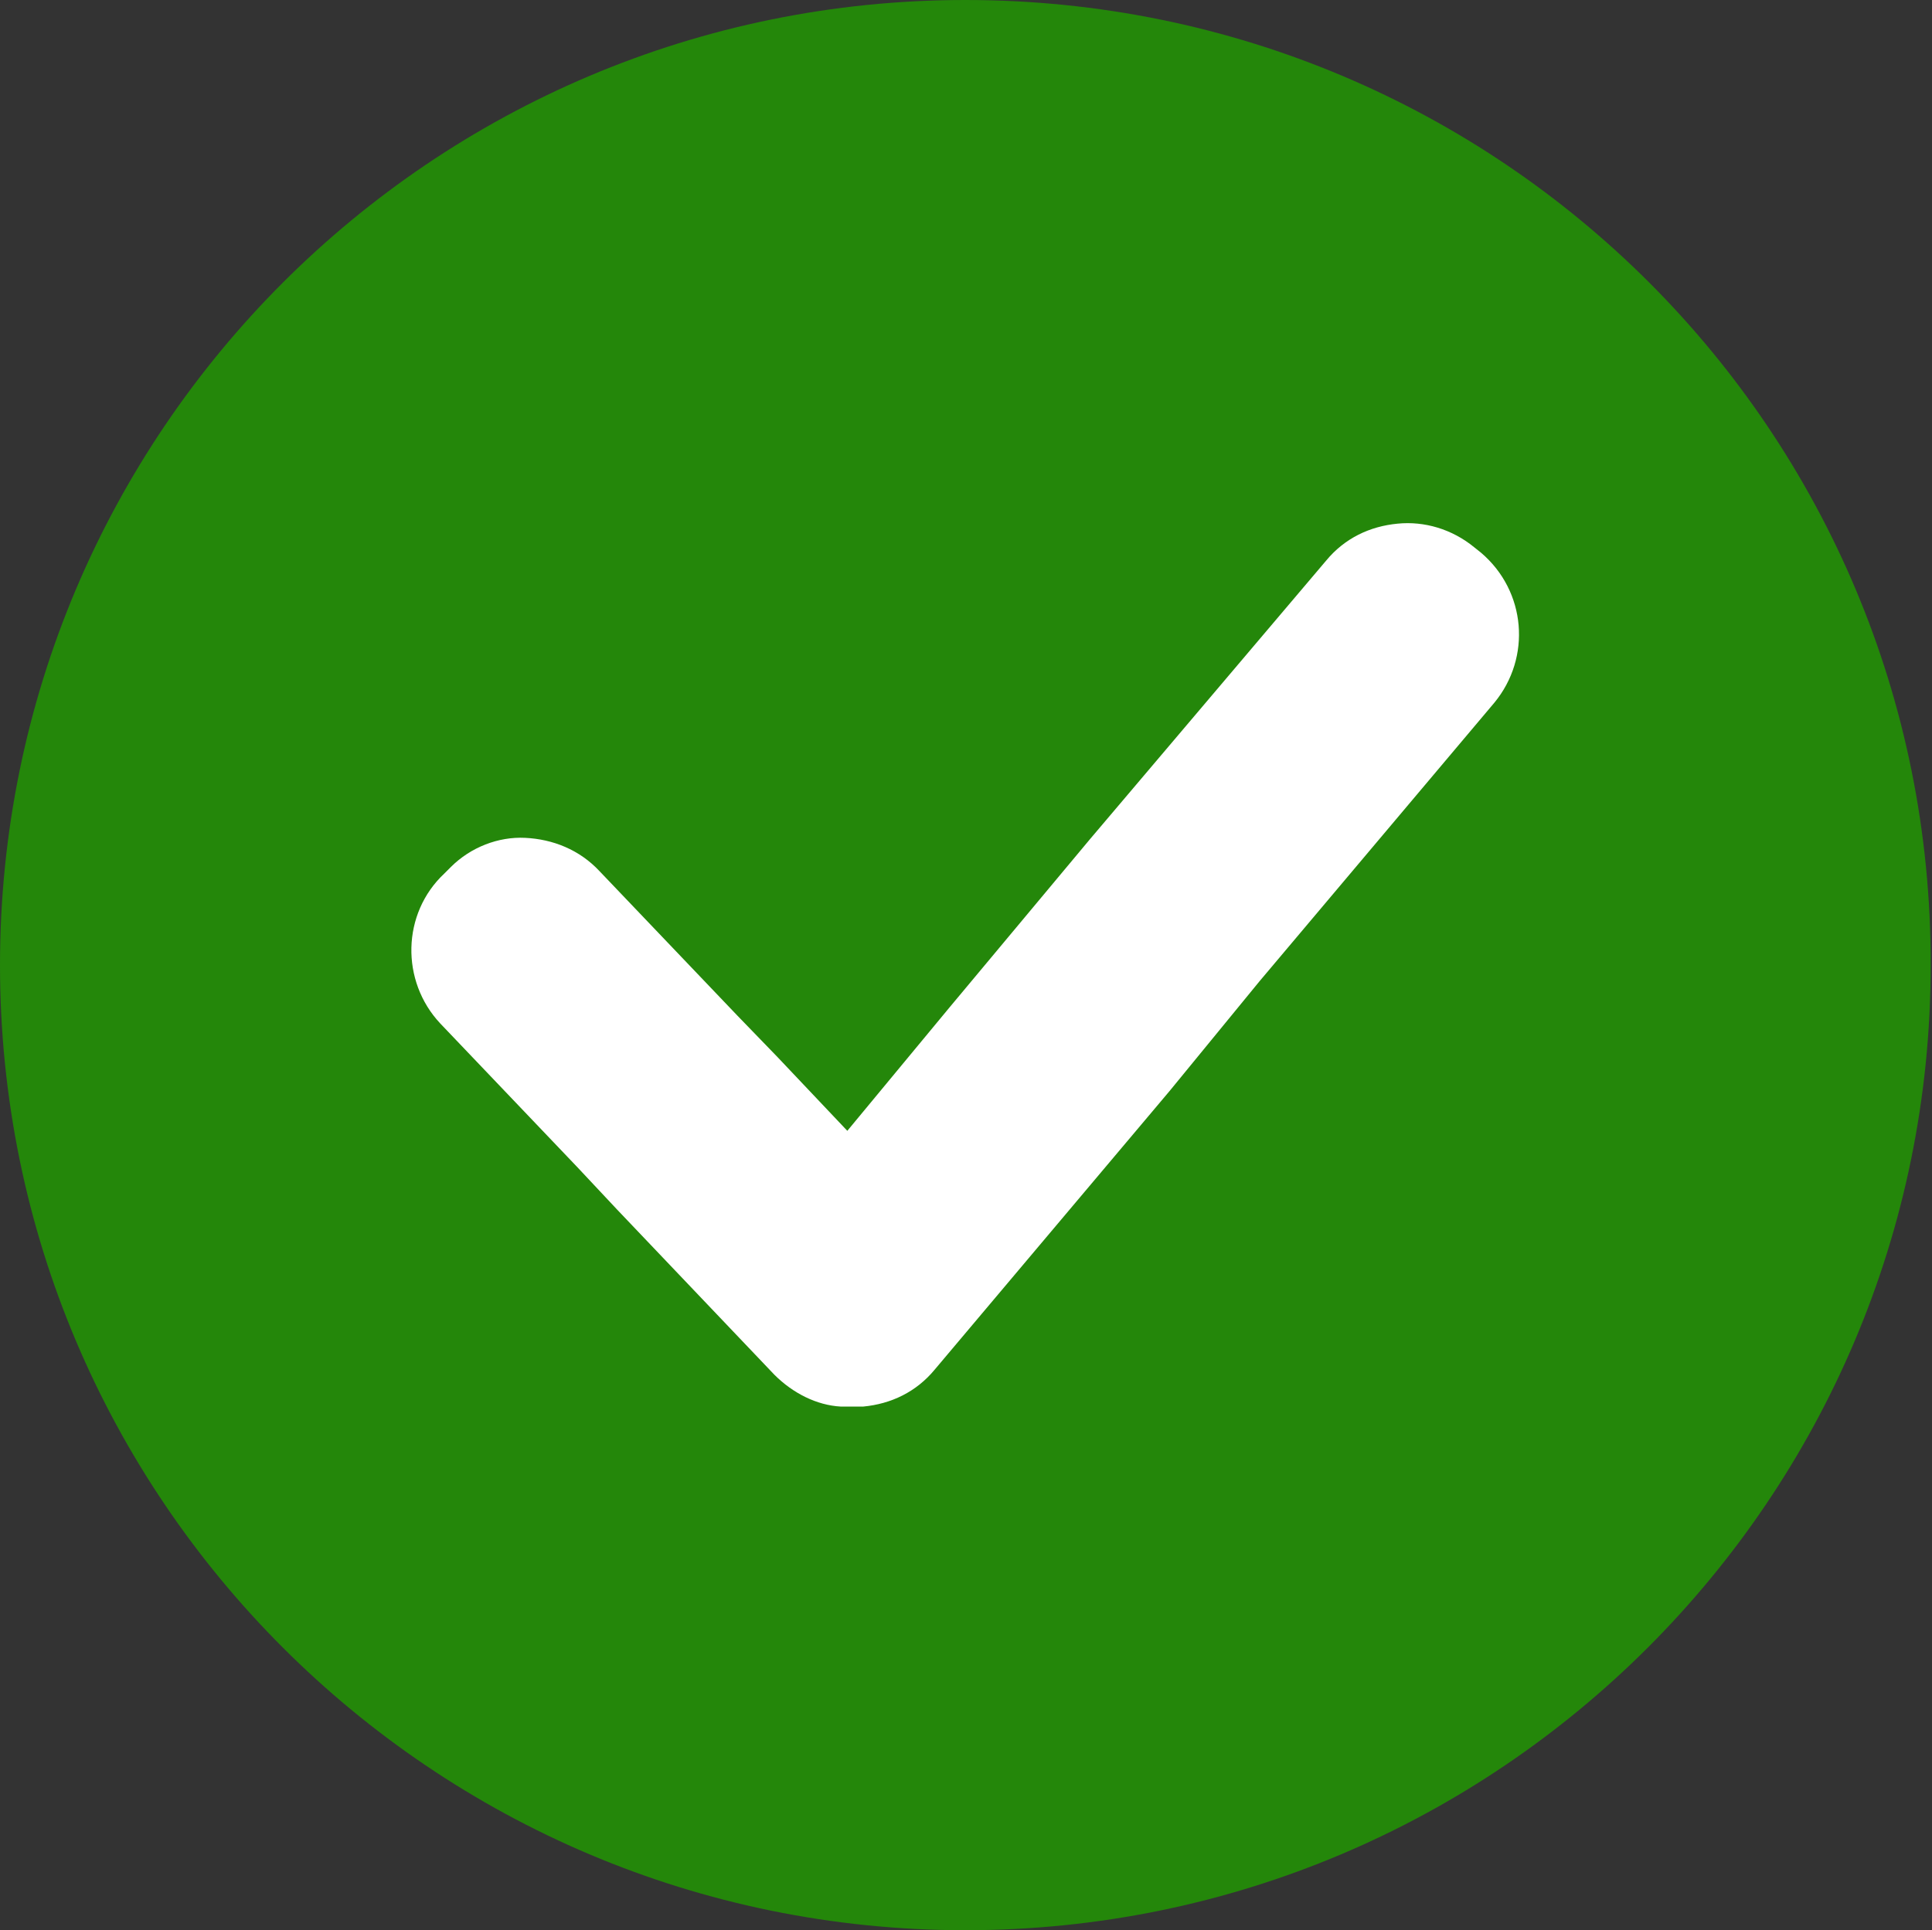 <?xml version="1.0" encoding="UTF-8" standalone="no"?><svg xmlns="http://www.w3.org/2000/svg" xmlns:xlink="http://www.w3.org/1999/xlink" fill="#24870a" height="145.6" preserveAspectRatio="xMidYMid meet" version="1" viewBox="0.0 0.0 145.7 145.6" width="145.7" zoomAndPan="magnify"><rect x="0.0" y="0.0" width="145.7" height="145.6" fill="#333333" stroke="none"/><g id="change1_1"><path d="M72.8,0C32.6,0,0,32.6,0,72.8s32.6,72.8,72.8,72.8s72.8-32.6,72.8-72.8C145.7,32.6,113.2,0,72.8,0z" fill="inherit"/></g><g id="change2_1"><path d="M111.7,41.7l-0.5-0.4c-1.7-1.4-3.8-2-5.8-1.8c-2.1,0.2-4,1.1-5.4,2.8l-17.8,21L71.6,76l-7.7,9.3l-5.3-5.6 l-3-3.1L45.2,65.7c-1.5-1.6-3.5-2.4-5.6-2.5c-2-0.1-4.1,0.7-5.6,2.2l-0.5,0.5c-3.2,3-3.3,8.1-0.3,11.3L43.5,88l3,3.2l11.9,12.5 c1.4,1.4,3.2,2.3,5,2.4c0.1,0,0.1,0,0.2,0c0.1,0,0.2,0,0.4,0c0,0,0,0,0.1,0c0.3,0,0.6,0,1,0c2.1-0.2,4-1.1,5.4-2.8l17.7-21L95,74 l17.7-21C115.5,49.6,115.1,44.6,111.7,41.7z" fill="#ffffff"/></g></svg>